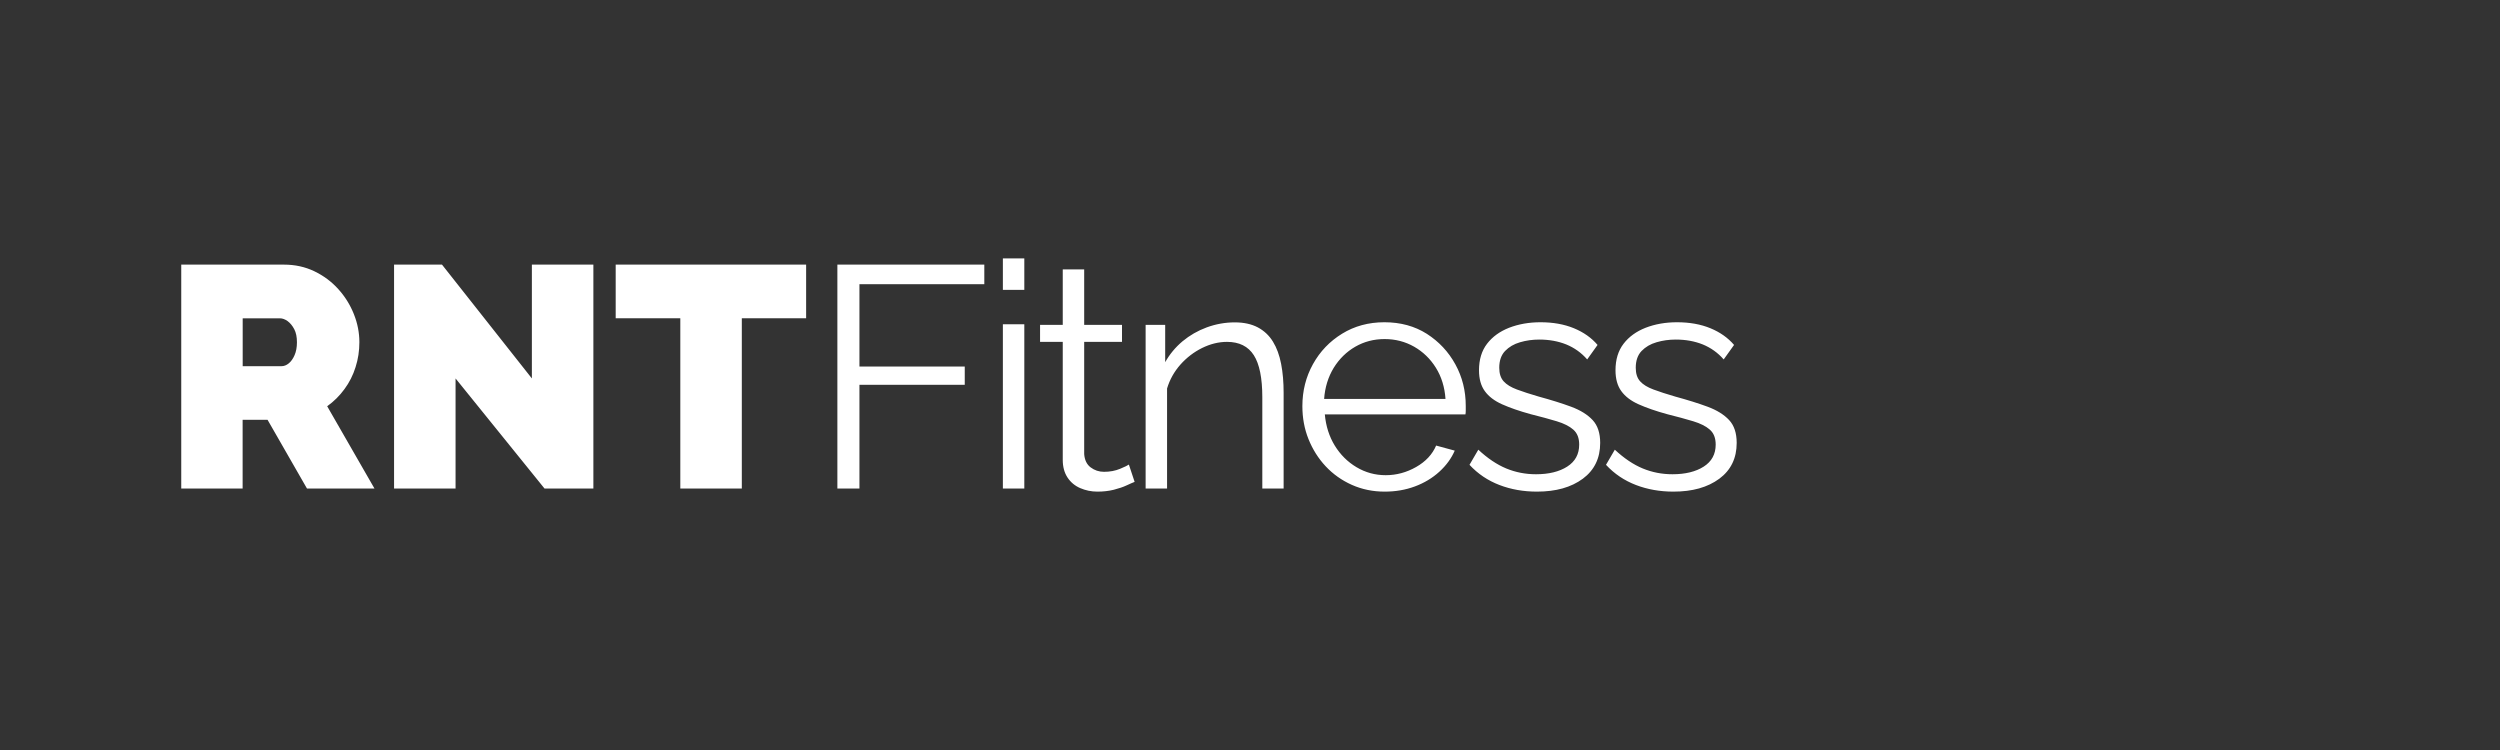 <?xml version="1.0" encoding="utf-8"?>
<!-- Generator: Adobe Illustrator 29.0.0, SVG Export Plug-In . SVG Version: 9.03 Build 54978)  -->
<svg version="1.0" id="Layer_1" xmlns="http://www.w3.org/2000/svg" xmlns:xlink="http://www.w3.org/1999/xlink" x="0px" y="0px"
	 width="400px" height="120px" viewBox="0 0 400 120" enable-background="new 0 0 400 120" xml:space="preserve">
<rect x="0" y="0" width="400" height="120" fill="#333333" stroke="none"/>
<g>
	<path fill="#FFFFFF" d="M29,78.16V42.34h16.45c1.75,0,3.36,0.35,4.84,1.06c1.48,0.71,2.76,1.66,3.83,2.85
		c1.08,1.19,1.91,2.53,2.5,4.01c0.59,1.48,0.88,2.98,0.88,4.49c0,1.38-0.2,2.71-0.61,3.99c-0.4,1.28-0.99,2.45-1.77,3.51
		c-0.77,1.06-1.7,1.98-2.77,2.75l7.57,13.17h-10.8l-6.31-11h-3.99v11H29z M38.84,58.59h6.2c0.4,0,0.79-0.15,1.16-0.45
		c0.37-0.3,0.68-0.74,0.93-1.31c0.25-0.57,0.38-1.26,0.38-2.07c0-0.84-0.14-1.54-0.43-2.09c-0.29-0.55-0.64-0.98-1.06-1.29
		c-0.42-0.3-0.83-0.45-1.24-0.45h-5.95V58.59z M72.89,60.55v17.61h-9.84V42.34h7.67l14.38,18.21V42.34h9.84v35.82h-7.82L72.89,60.55
		z M128.98,50.92h-10.29v27.24h-9.84V50.92H98.51v-8.58h30.47V50.92z M133.98,78.16V42.34h23.51v3.13h-19.98v13.17h16.85v2.93
		h-16.85v16.6H133.98z M160.46,46.38v-5.04h3.43v5.04H160.46z M160.46,78.16V51.88h3.43v26.28H160.46z M181.54,77.1
		c-0.27,0.1-0.69,0.29-1.26,0.55c-0.57,0.27-1.26,0.5-2.07,0.71c-0.81,0.2-1.68,0.3-2.62,0.3c-0.98,0-1.89-0.19-2.75-0.56
		c-0.86-0.37-1.54-0.94-2.04-1.7c-0.5-0.76-0.76-1.7-0.76-2.81V54.7h-3.63v-2.72h3.63V43.1h3.43v8.88h6.05v2.72h-6.05v17.95
		c0.07,0.95,0.41,1.66,1.03,2.13c0.62,0.47,1.34,0.71,2.14,0.71c0.94,0,1.8-0.16,2.57-0.48c0.77-0.32,1.24-0.55,1.41-0.68
		L181.54,77.1z M205.4,78.16h-3.43V63.57c0-3.07-0.45-5.32-1.36-6.74c-0.91-1.42-2.34-2.13-4.29-2.13c-1.35,0-2.67,0.33-3.99,0.98
		c-1.31,0.65-2.46,1.53-3.46,2.65c-0.99,1.12-1.71,2.39-2.14,3.83v16h-3.43V51.98h3.13v5.97c0.71-1.27,1.63-2.38,2.77-3.34
		c1.14-0.95,2.44-1.7,3.88-2.23c1.45-0.53,2.94-0.8,4.49-0.8c1.45,0,2.67,0.27,3.68,0.8c1.01,0.54,1.82,1.3,2.42,2.28
		c0.61,0.99,1.04,2.17,1.31,3.56c0.27,1.39,0.4,2.93,0.4,4.64V78.16z M221.55,78.66c-1.88,0-3.63-0.36-5.25-1.08
		c-1.61-0.72-3.01-1.71-4.19-2.97c-1.18-1.26-2.09-2.71-2.75-4.35c-0.66-1.64-0.98-3.4-0.98-5.28c0-2.44,0.56-4.67,1.69-6.71
		c1.13-2.04,2.68-3.66,4.67-4.88c1.98-1.22,4.24-1.83,6.76-1.83c2.59,0,4.85,0.62,6.79,1.85c1.93,1.24,3.46,2.86,4.57,4.89
		c1.11,2.02,1.66,4.23,1.66,6.64c0,0.27,0,0.53,0,0.78c0,0.25-0.02,0.44-0.05,0.58h-22.5c0.17,1.87,0.7,3.54,1.59,4.99
		c0.89,1.45,2.05,2.61,3.48,3.46c1.43,0.85,2.98,1.28,4.67,1.28c1.72,0,3.34-0.44,4.87-1.31c1.53-0.87,2.6-2.02,3.2-3.43l2.98,0.81
		c-0.54,1.24-1.36,2.37-2.47,3.38c-1.11,1.01-2.41,1.79-3.91,2.35C224.87,78.39,223.26,78.66,221.55,78.66z M211.86,63.83h19.42
		c-0.13-1.9-0.65-3.56-1.54-4.99c-0.89-1.43-2.05-2.55-3.48-3.37c-1.43-0.81-3-1.22-4.72-1.22c-1.72,0-3.28,0.41-4.69,1.22
		c-1.41,0.81-2.57,1.95-3.46,3.39C212.51,60.31,211.99,61.97,211.86,63.83z M245.91,78.66c-2.15,0-4.15-0.35-6-1.06
		c-1.85-0.71-3.45-1.78-4.79-3.23l1.41-2.42c1.48,1.38,2.97,2.38,4.46,3c1.5,0.62,3.09,0.93,4.77,0.93c2.05,0,3.72-0.41,4.99-1.22
		c1.28-0.82,1.92-1.99,1.92-3.53c0-1.04-0.31-1.83-0.93-2.38c-0.62-0.55-1.51-1-2.67-1.35s-2.55-0.73-4.16-1.13
		c-1.82-0.5-3.34-1.03-4.57-1.58c-1.23-0.55-2.15-1.25-2.77-2.11c-0.62-0.85-0.93-1.96-0.93-3.34c0-1.71,0.43-3.12,1.29-4.24
		c0.86-1.12,2.03-1.97,3.53-2.56c1.5-0.58,3.17-0.88,5.02-0.88c2.02,0,3.8,0.32,5.35,0.96c1.55,0.64,2.81,1.53,3.78,2.67l-1.66,2.32
		c-0.94-1.08-2.06-1.87-3.35-2.4c-1.3-0.52-2.73-0.78-4.31-0.78c-1.08,0-2.1,0.14-3.08,0.43c-0.98,0.28-1.77,0.75-2.4,1.4
		c-0.62,0.65-0.93,1.55-0.93,2.68c0,0.94,0.24,1.66,0.71,2.18c0.47,0.52,1.18,0.95,2.12,1.3c0.94,0.35,2.1,0.73,3.48,1.13
		c1.98,0.54,3.72,1.08,5.2,1.63c1.48,0.55,2.62,1.26,3.43,2.13c0.81,0.87,1.21,2.09,1.21,3.66c0,2.44-0.93,4.35-2.77,5.72
		C251.38,77.98,248.94,78.66,245.91,78.66z M267.75,78.66c-2.15,0-4.15-0.35-6-1.06c-1.85-0.71-3.45-1.78-4.79-3.23l1.41-2.42
		c1.48,1.38,2.97,2.38,4.46,3c1.5,0.62,3.08,0.93,4.77,0.93c2.05,0,3.72-0.41,4.99-1.22c1.28-0.82,1.92-1.99,1.92-3.53
		c0-1.04-0.31-1.83-0.93-2.38c-0.62-0.55-1.51-1-2.67-1.35s-2.55-0.73-4.16-1.13c-1.82-0.5-3.34-1.03-4.57-1.58
		c-1.23-0.55-2.15-1.25-2.77-2.11c-0.62-0.85-0.93-1.96-0.93-3.34c0-1.71,0.43-3.12,1.29-4.24c0.86-1.12,2.03-1.97,3.53-2.56
		c1.5-0.58,3.17-0.88,5.02-0.88c2.02,0,3.8,0.32,5.35,0.96c1.55,0.64,2.81,1.53,3.78,2.67l-1.66,2.32c-0.94-1.08-2.06-1.87-3.35-2.4
		c-1.3-0.52-2.73-0.78-4.31-0.78c-1.08,0-2.1,0.14-3.08,0.43c-0.98,0.28-1.77,0.75-2.4,1.4c-0.62,0.65-0.93,1.55-0.93,2.68
		c0,0.94,0.23,1.66,0.71,2.18c0.47,0.52,1.18,0.95,2.12,1.3c0.94,0.35,2.1,0.73,3.48,1.13c1.98,0.54,3.72,1.08,5.2,1.63
		c1.48,0.55,2.62,1.26,3.43,2.13c0.81,0.87,1.21,2.09,1.21,3.66c0,2.44-0.93,4.35-2.77,5.72C273.22,77.98,270.78,78.66,267.75,78.66
		z"/>
</g>
</svg>
